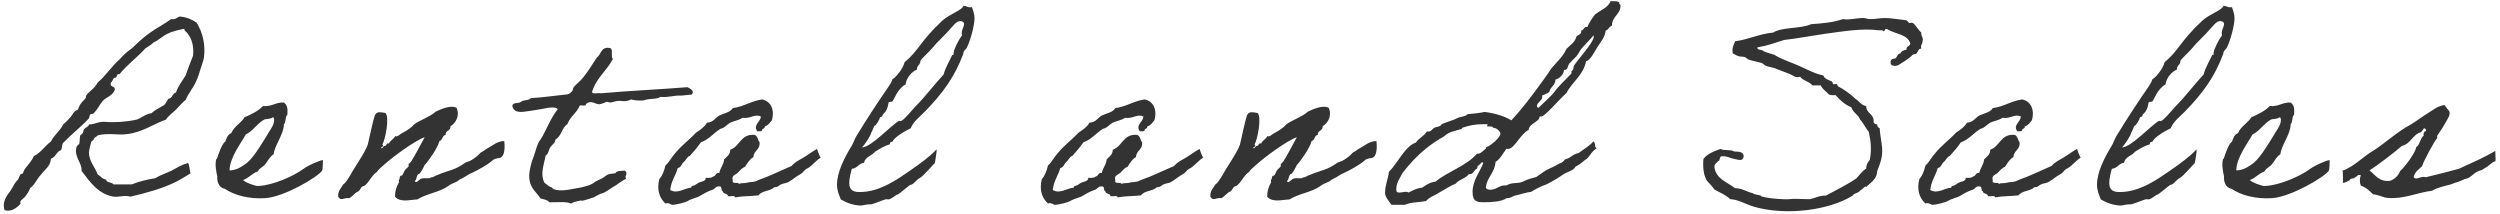 <svg 
 xmlns="http://www.w3.org/2000/svg"
 xmlns:xlink="http://www.w3.org/1999/xlink"
 width="490px" height="42px">
<path fill-rule="evenodd"  fill="rgb(51, 51, 51)"
 d="M488.925,31.639 C488.375,31.839 487.624,32.689 487.124,32.889 C486.974,32.939 486.524,33.339 486.374,33.339 C486.074,33.439 485.924,33.439 485.674,33.589 C484.874,33.939 484.524,34.489 483.874,34.839 C483.624,34.989 483.374,35.039 483.124,35.089 C482.624,35.289 482.024,35.589 481.474,35.739 C480.924,35.889 480.774,36.039 480.024,36.239 C479.374,36.389 477.624,36.789 476.674,37.390 C473.974,37.690 471.023,39.090 468.023,38.790 C467.073,38.740 466.173,38.140 465.123,38.090 C464.473,37.440 463.773,36.739 462.723,36.389 C462.473,35.739 462.473,34.989 462.723,34.339 C461.973,34.139 461.973,34.689 461.523,34.789 C461.373,35.139 460.623,34.839 460.573,35.289 C459.973,35.639 459.223,35.989 459.223,35.789 C459.223,34.839 459.223,33.439 459.123,33.439 C461.123,32.889 463.473,30.439 465.173,29.539 C467.273,28.189 470.123,25.639 472.374,24.489 C473.574,23.789 474.624,22.939 475.774,22.239 C476.774,21.639 477.774,20.739 479.124,20.589 C479.374,20.989 479.724,21.389 480.074,21.789 C480.324,22.639 479.674,23.339 479.374,23.939 C478.874,24.889 478.274,25.739 477.674,26.639 C477.624,26.739 477.774,27.039 477.674,27.089 C477.224,27.489 474.974,31.639 474.724,32.589 C474.074,33.189 473.274,33.689 473.074,34.739 C473.624,35.439 474.474,34.389 475.474,34.739 C477.574,34.239 479.824,33.639 481.924,33.089 C484.324,31.989 486.874,30.889 489.075,29.589 C489.075,30.639 489.275,31.939 488.925,31.639 ZM473.574,28.839 C474.224,28.589 474.424,26.889 475.024,26.639 C474.974,26.089 475.074,25.739 475.524,25.689 C475.474,25.389 475.424,25.089 475.024,25.189 C474.974,25.539 474.624,25.589 474.574,25.889 C472.824,26.339 472.574,28.189 470.773,28.589 C469.623,29.639 465.823,32.539 464.423,33.389 C465.623,34.389 466.373,35.689 468.473,35.439 C469.423,35.089 470.023,34.439 470.423,33.539 C471.173,32.889 473.424,30.039 473.574,28.839 ZM445.309,38.840 C442.158,39.040 439.258,38.290 437.358,36.990 C436.208,36.839 435.808,35.489 435.908,34.589 C435.708,33.589 435.408,32.339 435.708,31.189 C435.708,31.189 435.908,31.089 435.908,30.939 C436.058,30.439 436.858,28.039 437.458,27.789 C437.708,27.089 437.958,26.339 438.658,26.089 C439.208,24.739 440.558,24.139 441.258,22.989 C442.608,22.389 443.909,21.789 444.859,20.789 C446.609,20.939 447.309,20.038 448.959,20.088 C449.659,20.639 449.709,21.289 449.659,22.239 C449.659,22.639 449.559,22.539 449.459,22.739 C449.259,23.089 449.359,23.939 448.959,24.389 C448.959,26.339 447.109,28.489 446.959,30.239 C446.259,30.589 445.759,31.639 445.309,32.189 C444.859,32.739 444.159,32.939 443.858,33.589 C442.708,33.989 442.108,34.889 440.958,35.289 C441.708,35.939 442.908,36.239 443.608,36.439 L444.109,36.439 C446.759,36.289 450.709,34.639 452.809,33.089 C453.259,32.739 454.259,32.239 454.709,32.039 C455.159,31.889 456.109,31.389 456.609,31.389 C456.609,31.489 456.609,33.189 456.459,33.439 C455.709,34.639 449.059,38.590 445.309,38.840 ZM441.708,31.939 C443.208,30.739 445.159,27.289 446.059,25.839 C446.509,25.139 447.059,24.389 447.059,23.439 C447.009,23.289 447.009,22.989 446.809,22.989 C446.159,23.439 445.509,23.239 445.109,23.439 C443.658,24.239 442.858,25.739 441.508,26.339 C440.608,27.989 438.358,30.839 438.308,33.389 C439.058,33.439 439.958,33.039 440.258,32.889 C440.858,32.539 441.208,32.339 441.708,31.939 ZM435.764,10.538 C434.064,15.138 431.664,18.338 428.314,21.789 C427.314,22.839 426.014,23.739 425.464,25.139 C424.164,25.739 422.164,26.989 421.864,27.789 C421.414,27.789 421.414,27.939 421.364,28.289 C420.264,28.589 419.363,29.189 418.463,29.739 C417.863,30.539 416.563,30.689 416.313,31.889 C415.263,32.039 415.013,32.989 413.913,33.089 C413.713,33.889 413.413,34.889 413.413,35.889 C413.413,37.490 414.513,37.640 415.513,37.640 C419.463,37.640 423.064,34.989 425.114,33.589 C427.364,32.039 429.214,30.689 430.514,29.289 C430.664,29.339 430.164,32.189 430.164,31.989 C430.164,31.889 427.914,34.589 427.164,34.939 C426.514,35.239 426.014,36.239 425.364,36.239 C424.764,36.639 423.064,38.140 422.864,38.140 C422.564,38.140 421.664,39.090 421.064,39.090 C420.964,39.090 420.814,39.040 420.764,39.040 C420.314,39.040 418.463,39.890 417.763,40.040 C416.413,40.040 416.213,40.290 415.613,40.290 C414.213,40.240 412.863,39.740 411.763,39.090 C411.413,38.190 411.013,37.390 411.013,36.189 C411.013,33.789 412.413,30.989 413.913,28.539 C414.213,28.039 414.463,27.239 414.863,26.589 C416.813,23.389 418.963,20.088 421.114,16.988 C421.364,16.538 421.714,16.138 421.864,15.538 C422.464,15.238 423.914,13.588 424.264,12.188 C427.014,9.938 427.314,8.088 431.664,4.037 C433.014,2.787 435.764,1.887 435.764,1.137 C436.365,1.137 436.565,1.437 437.115,1.437 C437.215,1.437 437.315,1.437 437.465,1.387 C437.665,2.087 437.965,2.687 437.965,3.587 C437.965,4.888 437.215,7.838 436.465,9.338 C436.215,9.788 435.764,9.938 435.764,10.538 ZM435.164,4.137 C434.414,4.137 433.864,4.988 433.364,5.488 C432.264,6.838 430.714,8.138 429.764,9.338 C429.214,10.038 427.364,11.688 427.364,11.938 C427.364,12.738 426.664,12.738 426.664,13.638 C424.914,14.438 424.464,16.138 424.464,16.538 C422.814,17.438 422.214,19.538 421.864,19.888 C421.664,20.038 421.214,19.838 421.114,20.138 C420.814,22.239 419.914,22.189 419.914,22.689 C419.914,22.939 419.413,22.839 419.413,23.089 C419.413,23.289 418.663,24.689 418.313,24.689 C418.313,24.689 417.713,26.189 417.713,25.989 C417.713,26.489 416.313,28.539 415.913,28.889 C417.713,28.889 421.664,24.489 423.164,23.689 C423.264,23.689 423.414,23.739 423.464,23.739 C424.014,23.739 425.814,21.439 426.414,20.839 C428.364,18.888 430.014,16.638 431.914,14.588 C432.264,13.238 433.014,12.038 433.614,10.738 C433.914,10.888 433.864,10.588 433.864,10.388 C433.864,9.738 434.864,7.788 435.514,6.938 C435.464,6.788 435.464,6.638 435.464,6.488 C435.464,5.738 435.914,5.238 435.914,4.738 C435.914,4.288 435.514,4.137 435.164,4.137 ZM403.740,34.189 C402.890,34.639 402.240,35.289 401.389,35.739 C400.939,35.939 400.389,35.939 399.939,36.189 C399.439,36.489 399.339,36.739 398.739,36.689 C397.889,37.540 396.339,37.290 395.639,38.290 C393.889,38.490 392.689,38.390 391.039,38.690 C391.039,38.190 390.039,38.590 389.639,38.440 C389.589,37.840 388.689,38.090 388.639,37.490 C388.189,37.440 388.589,36.439 387.939,36.539 C387.239,36.439 387.039,37.140 386.489,37.240 C385.839,37.440 384.888,37.940 384.088,38.440 C383.738,38.690 382.438,38.940 381.688,39.440 C381.338,39.640 379.388,40.190 378.588,40.140 C378.688,40.140 377.888,39.640 377.388,39.890 C376.238,38.840 375.638,37.240 376.188,35.089 C376.788,34.439 377.138,33.489 377.388,32.439 C378.138,31.789 378.588,30.789 379.288,30.039 C380.488,28.539 382.088,27.389 383.388,25.989 C384.238,25.439 385.038,24.889 385.538,24.039 C386.789,23.989 387.139,23.089 387.939,22.639 C388.889,22.189 390.089,22.039 390.589,21.189 C392.789,20.889 394.189,19.788 396.339,19.488 C398.089,19.838 398.839,21.589 398.239,23.589 C397.839,24.039 397.539,24.589 396.839,24.789 C396.939,25.289 396.339,25.139 396.339,25.489 C396.289,25.839 395.739,25.689 395.389,25.739 C394.489,24.489 396.039,23.939 396.089,22.839 C394.889,22.239 394.039,23.339 392.489,23.089 C391.789,23.589 390.839,23.689 390.089,24.039 C389.389,24.439 388.989,25.089 388.189,25.239 C386.839,26.039 385.939,27.339 384.338,27.889 C383.688,28.839 382.938,29.689 382.188,30.539 C381.588,30.739 381.438,31.389 380.988,31.739 C380.538,32.089 380.488,32.839 379.788,32.939 C379.388,34.489 378.488,35.439 378.338,37.240 C379.788,38.090 381.088,36.839 382.438,36.789 C382.438,36.339 382.838,36.489 383.138,36.289 C383.438,36.139 383.588,35.989 383.838,35.839 C384.288,35.589 385.338,35.589 385.288,34.839 C385.889,34.889 386.439,34.889 386.739,34.589 C387.289,34.539 387.189,33.789 387.939,33.889 C388.139,32.889 388.789,32.339 388.889,31.239 C389.389,30.689 390.089,30.339 390.089,29.339 C392.039,28.689 392.089,26.189 394.889,26.439 C395.489,26.689 395.489,27.489 395.839,27.889 C395.989,29.389 394.689,29.439 394.639,30.789 C393.889,31.189 393.439,31.989 392.989,32.689 C392.339,32.939 391.989,33.439 391.539,33.889 C391.189,34.239 390.239,34.389 390.589,35.339 C390.339,36.189 391.639,35.589 391.789,36.039 C392.189,35.839 392.789,35.939 393.239,35.839 C394.039,35.589 394.639,35.789 395.389,35.389 C396.139,35.039 397.039,34.789 397.789,34.439 C399.239,33.789 400.639,33.189 402.090,32.539 C402.690,31.839 403.390,31.489 404.090,31.089 C405.090,30.539 405.940,29.839 407.090,29.189 C407.090,29.189 407.690,30.939 407.840,30.889 C406.990,31.339 406.040,32.589 405.240,32.989 C404.390,33.389 404.590,33.739 403.740,34.189 ZM376.826,8.088 C376.826,8.638 376.376,8.788 376.576,9.538 C375.976,9.488 375.926,10.188 375.626,10.488 C375.426,10.638 375.076,10.588 374.876,10.738 C374.726,10.838 374.626,11.038 374.426,11.188 C373.726,11.738 373.026,12.188 372.275,12.638 C371.925,12.988 370.575,13.088 370.575,12.388 C370.425,11.588 370.975,11.538 371.525,11.438 C371.875,11.138 371.875,10.488 372.475,10.488 C372.676,9.988 373.126,9.838 373.676,9.738 C373.576,8.988 374.326,9.138 374.426,8.538 C373.876,6.638 371.325,6.688 369.875,5.688 C369.325,5.538 369.525,6.138 369.125,6.138 C369.075,5.838 368.525,5.938 368.175,5.938 C365.075,5.488 360.975,6.188 357.625,6.638 C354.874,7.038 352.274,7.538 349.674,7.838 C347.974,8.388 346.324,8.988 344.424,9.288 C344.424,9.888 345.224,9.638 345.624,9.988 C345.824,10.188 347.124,10.538 347.774,10.738 C349.224,11.688 350.924,12.138 352.574,12.888 C354.074,13.538 355.624,14.438 357.375,14.788 C357.625,15.538 358.525,15.688 359.075,15.988 C359.175,16.038 359.225,16.438 359.275,16.488 C359.475,16.588 359.825,16.388 360.025,16.488 C360.125,16.538 360.175,16.938 360.275,16.938 C361.275,17.438 362.675,18.388 363.625,19.338 C364.375,19.788 364.775,20.639 365.775,20.789 C365.775,22.339 367.375,22.239 367.225,23.939 C367.325,24.189 367.525,24.389 367.925,24.389 C367.925,24.789 368.125,25.039 368.425,25.139 C368.475,26.839 369.075,28.639 368.875,30.389 C368.775,31.389 368.325,32.539 367.925,33.539 C367.925,34.939 366.875,35.639 365.775,36.639 C365.625,36.289 364.875,37.290 364.575,37.340 C364.325,37.890 363.375,37.790 363.125,38.340 C358.475,41.240 349.974,42.340 343.674,40.490 C342.074,39.990 340.674,39.090 339.123,39.040 C338.273,38.190 337.073,37.740 336.023,37.140 C335.573,36.489 335.073,35.989 334.573,35.439 C333.923,34.389 333.723,32.939 333.873,31.139 C334.673,30.139 335.923,29.639 337.223,29.189 C337.823,29.589 339.273,29.239 339.873,29.689 C340.724,29.739 341.724,29.689 341.774,30.639 C341.574,31.789 340.624,31.239 339.873,31.139 C339.073,30.989 338.373,30.539 337.673,30.639 C336.873,30.439 337.273,31.539 336.723,31.589 C336.473,31.989 335.973,32.089 336.023,32.789 C336.373,35.139 338.573,35.689 340.074,36.889 C341.524,36.889 342.274,37.590 343.474,37.840 C343.974,38.190 344.524,38.140 345.124,38.340 C345.174,38.340 345.224,38.540 345.374,38.540 C346.274,38.790 348.024,38.990 349.474,39.040 C349.824,39.040 350.274,39.090 350.674,39.040 C351.574,38.890 353.024,39.040 354.724,39.040 C355.824,38.840 356.575,38.290 357.875,38.340 C359.875,37.240 362.025,36.239 363.875,34.939 C364.475,34.289 364.975,33.539 365.775,33.039 C365.775,32.239 366.125,31.789 366.475,31.339 C366.875,29.439 366.675,27.539 366.275,25.839 C365.625,25.089 365.275,24.139 364.575,23.439 C364.225,22.439 363.175,22.089 362.875,21.039 C361.575,20.488 360.625,19.638 359.775,18.638 C359.175,18.688 358.625,18.688 358.325,18.388 C357.875,17.838 357.175,17.488 356.875,16.738 L355.224,16.738 C354.624,15.938 353.374,15.838 352.824,15.038 C351.924,15.338 351.474,14.788 350.874,14.538 C349.774,14.138 348.974,13.788 347.774,13.338 C347.274,13.188 346.624,13.088 346.074,12.888 C345.924,12.838 345.524,12.438 345.374,12.388 C344.724,12.138 343.674,11.988 342.724,11.688 C342.624,11.638 342.124,11.238 342.024,11.188 C341.424,11.038 341.174,11.188 340.574,10.938 C340.324,10.888 340.024,10.638 339.623,10.488 C339.423,9.338 339.823,8.788 340.074,8.088 C342.774,7.738 344.774,6.638 347.524,6.388 C349.374,5.238 352.924,5.688 354.974,4.738 C357.225,4.588 359.425,4.388 361.225,3.737 C362.425,3.987 363.725,3.537 365.075,3.537 C365.575,3.487 365.925,3.737 366.475,3.737 C367.525,3.787 368.625,3.487 369.625,3.537 C370.175,3.537 371.025,3.637 371.775,3.737 C372.375,3.837 373.226,3.887 373.676,3.987 C373.826,4.037 374.076,4.438 374.176,4.488 C374.376,4.538 374.726,4.388 374.876,4.488 C375.376,4.738 375.976,5.888 376.576,6.388 C376.476,7.138 377.026,7.238 376.826,8.088 ZM314.725,5.988 C314.525,7.438 313.625,8.338 313.025,9.338 C312.475,10.188 311.725,11.838 310.875,11.988 C310.325,14.788 308.175,15.988 307.025,18.238 C305.575,19.488 302.825,22.839 302.075,22.839 C301.975,22.839 301.875,22.839 301.775,22.789 C301.775,23.939 299.775,24.089 299.625,25.439 C297.924,26.339 296.824,29.189 295.574,29.189 C295.474,29.189 295.374,29.189 295.274,29.139 C294.574,30.039 294.074,31.139 293.124,31.739 C292.974,33.939 291.424,34.689 291.224,36.789 C291.374,37.090 291.724,37.190 292.074,37.190 C293.324,37.190 293.774,36.339 294.924,36.339 L295.274,36.339 C296.524,35.589 297.424,36.139 298.624,35.539 C299.875,34.939 299.825,35.089 301.125,34.689 C303.375,33.089 302.675,33.539 304.875,32.489 C305.975,31.739 305.925,32.189 306.775,31.239 C308.225,30.789 307.975,30.339 309.425,29.989 C310.525,29.139 311.525,28.639 312.325,27.689 C312.925,28.439 312.375,28.539 312.925,29.089 C311.675,29.889 311.625,30.839 310.625,31.389 C309.725,32.089 309.875,32.089 308.825,32.639 C308.275,33.589 307.225,33.589 306.325,34.239 C305.075,35.139 302.925,36.289 302.825,36.239 C302.225,36.389 300.375,37.390 300.125,37.590 C299.025,37.740 298.074,38.090 296.924,38.340 C296.324,38.490 296.274,38.840 295.274,38.840 C294.374,39.540 292.224,39.640 290.874,39.640 C289.524,39.640 288.624,39.540 288.624,37.640 C288.624,35.389 289.974,33.839 290.724,31.989 C290.674,31.839 290.624,31.789 290.574,31.789 C290.324,31.789 289.874,32.489 289.674,32.489 C289.574,32.489 289.574,33.089 289.474,33.089 C289.074,33.089 288.774,34.139 288.124,34.139 C288.074,34.139 287.974,34.139 287.924,34.089 C287.324,34.989 285.974,35.139 285.324,35.989 C284.174,36.439 283.224,37.140 282.173,37.690 C281.273,38.340 280.223,38.540 279.523,39.390 C278.073,39.690 276.573,39.590 275.373,40.140 L272.723,40.140 C272.173,39.390 271.473,38.540 271.473,37.840 C271.473,36.189 272.073,35.139 272.223,33.689 C274.023,31.889 275.373,28.639 277.523,27.939 C278.073,27.039 279.173,26.689 279.673,25.739 C279.773,25.789 279.873,25.789 279.973,25.789 C280.523,25.789 280.773,25.239 281.123,25.039 C281.623,24.789 282.323,24.889 282.574,24.339 C283.824,23.789 284.824,23.589 285.674,23.139 C286.224,22.839 287.224,22.889 287.624,22.389 C288.724,22.239 289.974,22.189 290.974,21.939 C292.974,22.189 294.824,22.739 296.224,23.589 C298.825,20.789 301.175,17.538 303.425,14.388 C304.425,12.588 306.175,11.538 307.025,9.588 C307.725,8.838 308.675,8.338 308.975,7.188 C309.225,6.788 309.925,6.838 309.925,6.138 L309.925,5.988 C310.425,5.938 310.375,5.288 310.925,5.288 L311.125,5.288 C311.475,4.388 312.025,3.637 312.575,2.887 C313.625,1.987 315.125,1.587 315.676,0.237 L316.376,0.237 C316.826,0.237 317.176,0.287 317.376,0.487 L317.376,0.637 C317.376,0.887 317.626,0.837 317.626,1.087 C317.626,2.887 316.026,3.037 315.926,5.038 C315.376,5.188 315.276,5.838 314.725,5.988 ZM292.624,25.039 C292.624,24.589 291.474,24.939 291.474,24.689 C291.474,24.289 291.874,24.339 291.224,24.339 L290.624,24.339 C289.074,24.339 287.824,24.639 286.624,25.039 C286.574,25.039 286.574,25.239 286.424,25.289 C285.174,25.689 283.974,25.789 283.024,26.739 C277.823,29.589 275.073,33.789 274.873,33.939 C274.423,34.939 273.673,35.639 273.673,37.140 C273.673,37.740 273.973,37.740 274.323,37.740 C274.723,37.740 275.173,37.590 275.523,37.590 C275.723,37.590 275.923,37.640 276.073,37.740 C276.873,37.340 277.623,36.889 278.723,36.789 C279.473,36.289 280.223,35.739 281.373,35.589 C283.874,33.539 287.424,32.539 289.524,30.089 C289.574,30.089 289.624,30.139 289.674,30.139 C290.374,30.139 291.274,28.889 291.274,29.139 C291.274,29.089 291.274,28.989 291.224,28.889 C292.024,28.689 294.074,26.989 294.074,26.189 C294.074,25.789 293.374,25.039 292.624,25.039 ZM312.325,6.938 C311.575,7.888 310.675,8.688 309.925,9.588 C309.575,10.038 309.375,10.588 308.975,11.038 C308.825,11.188 307.625,12.338 307.775,12.338 C307.325,12.338 307.375,13.688 306.775,13.688 L306.625,13.688 C306.575,13.688 306.525,13.738 306.525,13.788 C306.525,14.538 305.625,15.438 304.875,15.588 C304.875,16.738 303.875,16.988 303.675,17.988 C303.325,18.338 302.775,18.488 302.225,18.738 C302.275,18.888 302.275,18.988 302.275,19.088 C302.275,19.688 301.225,20.088 301.225,20.839 C301.225,20.939 301.325,21.039 301.525,21.139 C302.675,20.038 304.075,18.838 304.875,17.738 C305.725,16.588 308.025,14.488 308.025,14.338 C308.025,14.288 307.975,14.138 307.975,14.038 C307.975,13.888 308.425,13.838 308.425,13.088 C308.425,12.538 312.375,8.438 312.375,7.188 C312.375,7.088 312.375,6.988 312.325,6.938 ZM267.435,31.489 C266.435,32.339 264.534,33.389 263.434,33.889 C262.584,34.189 262.384,34.589 261.034,35.189 C260.184,35.939 259.734,35.739 258.834,36.439 C256.984,37.740 254.684,37.890 252.734,39.090 C251.334,39.140 249.484,39.740 248.383,38.590 C248.333,37.390 248.734,36.439 249.134,35.739 C249.184,35.639 249.034,35.289 249.134,35.239 C249.384,35.039 249.184,34.839 249.384,34.539 C249.434,34.389 249.734,34.489 249.834,34.289 C250.084,33.889 250.084,33.639 250.334,33.339 C250.484,33.089 250.834,32.889 251.034,32.589 C251.084,32.539 250.984,32.189 251.034,32.139 C251.284,31.939 251.334,31.889 251.534,31.639 C252.034,30.939 253.584,27.989 254.184,26.889 C252.184,27.589 247.833,30.839 246.333,32.189 C245.883,32.639 245.133,33.139 244.833,33.689 C243.733,34.389 243.383,35.689 242.333,36.439 C241.533,36.489 241.633,37.490 240.883,37.640 C240.383,37.990 239.983,38.490 239.433,38.840 C238.183,38.690 237.883,39.490 237.233,38.590 C237.133,37.390 237.783,36.939 238.183,36.189 C238.833,35.739 239.183,34.939 239.633,34.289 C240.383,32.839 242.433,30.039 243.033,28.339 C243.233,27.489 244.133,23.289 244.383,22.689 C244.733,21.839 245.283,21.939 246.483,22.139 C247.333,22.939 246.483,27.339 245.883,28.339 C246.233,28.489 245.883,28.589 245.883,28.839 L245.633,28.839 C245.783,29.539 246.033,28.489 246.383,28.589 C246.833,28.589 246.533,27.939 247.183,28.139 C247.433,27.489 248.133,27.289 248.383,26.689 C248.934,26.839 249.134,26.439 249.584,26.189 C250.234,25.839 250.784,25.539 251.484,24.989 C251.734,24.839 251.984,24.439 252.234,24.289 C253.384,23.489 255.234,22.889 256.334,21.889 C257.184,21.489 259.234,20.488 260.434,21.139 C261.134,22.689 260.234,24.189 259.234,24.739 C259.334,25.689 258.234,25.489 258.284,26.439 C257.584,26.539 257.734,27.489 257.084,27.639 C256.734,28.989 254.984,31.489 254.184,32.339 C253.884,32.989 253.584,33.539 253.184,34.039 C252.484,34.139 252.734,35.189 252.234,35.489 C252.634,36.139 253.134,34.939 253.684,34.989 C254.184,34.789 254.984,35.139 255.384,34.789 C256.034,34.739 256.034,34.489 256.584,34.339 C259.184,33.239 259.984,33.439 262.134,31.889 C263.184,31.489 263.084,31.589 263.934,30.989 C264.534,30.589 264.834,30.239 265.185,29.889 C265.585,29.739 266.285,29.139 266.635,28.989 C267.585,28.489 268.335,27.689 269.785,27.639 C270.035,29.989 269.485,30.939 268.735,30.989 C268.285,30.989 267.485,31.289 267.435,31.489 ZM231.755,34.189 C230.905,34.639 230.254,35.289 229.404,35.739 C228.954,35.939 228.404,35.939 227.954,36.189 C227.454,36.489 227.354,36.739 226.754,36.689 C225.904,37.540 224.354,37.290 223.654,38.290 C221.904,38.490 220.704,38.390 219.054,38.690 C219.054,38.190 218.054,38.590 217.654,38.440 C217.604,37.840 216.704,38.090 216.654,37.490 C216.204,37.440 216.604,36.439 215.954,36.539 C215.254,36.439 215.054,37.140 214.504,37.240 C213.853,37.440 212.903,37.940 212.103,38.440 C211.753,38.690 210.453,38.940 209.703,39.440 C209.353,39.640 207.403,40.190 206.603,40.140 C206.703,40.140 205.903,39.640 205.403,39.890 C204.253,38.840 203.653,37.240 204.203,35.089 C204.803,34.439 205.153,33.489 205.403,32.439 C206.153,31.789 206.603,30.789 207.303,30.039 C208.503,28.539 210.103,27.389 211.403,25.989 C212.253,25.439 213.053,24.889 213.553,24.039 C214.804,23.989 215.154,23.089 215.954,22.639 C216.904,22.189 218.104,22.039 218.604,21.189 C220.804,20.889 222.204,19.788 224.354,19.488 C226.104,19.838 226.854,21.589 226.254,23.589 C225.854,24.039 225.554,24.589 224.854,24.789 C224.954,25.289 224.354,25.139 224.354,25.489 C224.304,25.839 223.754,25.689 223.404,25.739 C222.504,24.489 224.054,23.939 224.104,22.839 C222.904,22.239 222.054,23.339 220.504,23.089 C219.804,23.589 218.854,23.689 218.104,24.039 C217.404,24.439 217.004,25.089 216.204,25.239 C214.854,26.039 213.954,27.339 212.353,27.889 C211.703,28.839 210.953,29.689 210.203,30.539 C209.603,30.739 209.453,31.389 209.003,31.739 C208.553,32.089 208.503,32.839 207.803,32.939 C207.403,34.489 206.503,35.439 206.353,37.240 C207.803,38.090 209.103,36.839 210.453,36.789 C210.453,36.339 210.853,36.489 211.153,36.289 C211.453,36.139 211.603,35.989 211.853,35.839 C212.303,35.589 213.353,35.589 213.303,34.839 C213.903,34.889 214.454,34.889 214.754,34.589 C215.304,34.539 215.204,33.789 215.954,33.889 C216.154,32.889 216.804,32.339 216.904,31.239 C217.404,30.689 218.104,30.339 218.104,29.339 C220.054,28.689 220.104,26.189 222.904,26.439 C223.504,26.689 223.504,27.489 223.854,27.889 C224.004,29.389 222.704,29.439 222.654,30.789 C221.904,31.189 221.454,31.989 221.004,32.689 C220.354,32.939 220.004,33.439 219.554,33.889 C219.204,34.239 218.254,34.389 218.604,35.339 C218.354,36.189 219.654,35.589 219.804,36.039 C220.204,35.839 220.804,35.939 221.254,35.839 C222.054,35.589 222.654,35.789 223.404,35.389 C224.154,35.039 225.054,34.789 225.804,34.439 C227.254,33.789 228.654,33.189 230.104,32.539 C230.705,31.839 231.405,31.489 232.105,31.089 C233.105,30.539 233.955,29.839 235.105,29.189 C235.105,29.189 235.705,30.939 235.855,30.889 C235.005,31.339 234.055,32.589 233.255,32.989 C232.405,33.389 232.605,33.739 231.755,34.189 ZM188.804,10.538 C187.104,15.138 184.704,18.338 181.354,21.789 C180.354,22.839 179.054,23.739 178.504,25.139 C177.204,25.739 175.204,26.989 174.904,27.789 C174.454,27.789 174.454,27.939 174.404,28.289 C173.304,28.589 172.403,29.189 171.503,29.739 C170.903,30.539 169.603,30.689 169.353,31.889 C168.303,32.039 168.053,32.989 166.953,33.089 C166.753,33.889 166.453,34.889 166.453,35.889 C166.453,37.490 167.553,37.640 168.553,37.640 C172.503,37.640 176.104,34.989 178.154,33.589 C180.404,32.039 182.254,30.689 183.554,29.289 C183.704,29.339 183.204,32.189 183.204,31.989 C183.204,31.889 180.954,34.589 180.204,34.939 C179.554,35.239 179.054,36.239 178.404,36.239 C177.804,36.639 176.104,38.140 175.904,38.140 C175.604,38.140 174.704,39.090 174.104,39.090 C174.004,39.090 173.854,39.040 173.804,39.040 C173.354,39.040 171.503,39.890 170.803,40.040 C169.453,40.040 169.253,40.290 168.653,40.290 C167.253,40.240 165.903,39.740 164.803,39.090 C164.453,38.190 164.053,37.390 164.053,36.189 C164.053,33.789 165.453,30.989 166.953,28.539 C167.253,28.039 167.503,27.239 167.903,26.589 C169.853,23.389 172.003,20.088 174.154,16.988 C174.404,16.538 174.754,16.138 174.904,15.538 C175.504,15.238 176.954,13.588 177.304,12.188 C180.054,9.938 180.354,8.088 184.704,4.037 C186.054,2.787 188.804,1.887 188.804,1.137 C189.405,1.137 189.605,1.437 190.155,1.437 C190.255,1.437 190.355,1.437 190.505,1.387 C190.705,2.087 191.005,2.687 191.005,3.587 C191.005,4.888 190.255,7.838 189.505,9.338 C189.254,9.788 188.804,9.938 188.804,10.538 ZM188.204,4.137 C187.454,4.137 186.904,4.988 186.404,5.488 C185.304,6.838 183.754,8.138 182.804,9.338 C182.254,10.038 180.404,11.688 180.404,11.938 C180.404,12.738 179.704,12.738 179.704,13.638 C177.954,14.438 177.504,16.138 177.504,16.538 C175.854,17.438 175.254,19.538 174.904,19.888 C174.704,20.038 174.254,19.838 174.154,20.138 C173.854,22.239 172.954,22.189 172.954,22.689 C172.954,22.939 172.453,22.839 172.453,23.089 C172.453,23.289 171.703,24.689 171.353,24.689 C171.353,24.689 170.753,26.189 170.753,25.989 C170.753,26.489 169.353,28.539 168.953,28.889 C170.753,28.889 174.704,24.489 176.204,23.689 C176.304,23.689 176.454,23.739 176.504,23.739 C177.054,23.739 178.854,21.439 179.454,20.839 C181.404,18.888 183.054,16.638 184.954,14.588 C185.304,13.238 186.054,12.038 186.654,10.738 C186.954,10.888 186.904,10.588 186.904,10.388 C186.904,9.738 187.904,7.788 188.554,6.938 C188.504,6.788 188.504,6.638 188.504,6.488 C188.504,5.738 188.954,5.238 188.954,4.738 C188.954,4.288 188.554,4.137 188.204,4.137 ZM156.780,34.189 C155.930,34.639 155.280,35.289 154.429,35.739 C153.979,35.939 153.429,35.939 152.979,36.189 C152.479,36.489 152.379,36.739 151.779,36.689 C150.929,37.540 149.379,37.290 148.679,38.290 C146.929,38.490 145.729,38.390 144.079,38.690 C144.079,38.190 143.079,38.590 142.679,38.440 C142.629,37.840 141.729,38.090 141.679,37.490 C141.229,37.440 141.629,36.439 140.979,36.539 C140.279,36.439 140.079,37.140 139.529,37.240 C138.879,37.440 137.928,37.940 137.128,38.440 C136.778,38.690 135.478,38.940 134.728,39.440 C134.378,39.640 132.428,40.190 131.628,40.140 C131.728,40.140 130.928,39.640 130.428,39.890 C129.278,38.840 128.678,37.240 129.228,35.089 C129.828,34.439 130.178,33.489 130.428,32.439 C131.178,31.789 131.628,30.789 132.328,30.039 C133.528,28.539 135.128,27.389 136.428,25.989 C137.278,25.439 138.078,24.889 138.578,24.039 C139.829,23.989 140.179,23.089 140.979,22.639 C141.929,22.189 143.129,22.039 143.629,21.189 C145.829,20.889 147.229,19.788 149.379,19.488 C151.129,19.838 151.879,21.589 151.279,23.589 C150.879,24.039 150.579,24.589 149.879,24.789 C149.979,25.289 149.379,25.139 149.379,25.489 C149.329,25.839 148.779,25.689 148.429,25.739 C147.529,24.489 149.079,23.939 149.129,22.839 C147.929,22.239 147.079,23.339 145.529,23.089 C144.829,23.589 143.879,23.689 143.129,24.039 C142.429,24.439 142.029,25.089 141.229,25.239 C139.879,26.039 138.979,27.339 137.378,27.889 C136.728,28.839 135.978,29.689 135.228,30.539 C134.628,30.739 134.478,31.389 134.028,31.739 C133.578,32.089 133.528,32.839 132.828,32.939 C132.428,34.489 131.528,35.439 131.378,37.240 C132.828,38.090 134.128,36.839 135.478,36.789 C135.478,36.339 135.878,36.489 136.178,36.289 C136.478,36.139 136.628,35.989 136.878,35.839 C137.328,35.589 138.378,35.589 138.328,34.839 C138.929,34.889 139.479,34.889 139.779,34.589 C140.329,34.539 140.229,33.789 140.979,33.889 C141.179,32.889 141.829,32.339 141.929,31.239 C142.429,30.689 143.129,30.339 143.129,29.339 C145.079,28.689 145.129,26.189 147.929,26.439 C148.529,26.689 148.529,27.489 148.879,27.889 C149.029,29.389 147.729,29.439 147.679,30.789 C146.929,31.189 146.479,31.989 146.029,32.689 C145.379,32.939 145.029,33.439 144.579,33.889 C144.229,34.239 143.279,34.389 143.629,35.339 C143.379,36.189 144.679,35.589 144.829,36.039 C145.229,35.839 145.829,35.939 146.279,35.839 C147.079,35.589 147.679,35.789 148.429,35.389 C149.179,35.039 150.079,34.789 150.829,34.439 C152.279,33.789 153.679,33.189 155.129,32.539 C155.730,31.839 156.430,31.489 157.130,31.089 C158.130,30.539 158.980,29.839 160.130,29.189 C160.130,29.189 160.730,30.939 160.880,30.889 C160.030,31.339 159.080,32.589 158.280,32.989 C157.430,33.389 157.630,33.739 156.780,34.189 ZM133.335,18.738 C131.935,18.688 131.035,19.138 129.485,18.988 C128.434,19.588 127.484,19.188 126.134,19.688 C125.184,19.738 124.334,19.688 123.734,19.488 C122.084,20.238 121.984,19.438 120.334,19.938 C119.634,20.138 119.634,20.138 118.934,19.938 C118.484,20.138 118.034,20.338 117.484,20.438 C116.884,20.538 115.684,19.438 114.834,20.438 C114.884,20.939 113.984,20.538 113.634,20.689 C113.084,22.089 111.783,22.789 111.233,24.289 C110.033,25.139 110.133,26.589 108.833,27.389 C108.883,28.039 108.183,28.339 107.883,28.839 C107.533,29.339 107.533,30.139 106.933,30.489 C106.633,32.389 105.833,33.939 106.683,35.789 C107.233,36.189 107.583,36.589 108.133,36.739 C108.333,36.789 108.283,36.939 108.333,36.990 C109.933,37.740 112.133,36.990 113.884,36.739 C114.634,36.539 115.834,36.339 116.634,35.639 C116.684,35.589 117.984,34.939 118.034,34.939 C118.434,34.739 118.734,34.389 119.184,34.189 C119.584,34.039 120.234,34.039 120.634,33.939 C120.884,33.389 121.784,33.539 122.484,33.439 C123.234,34.039 122.284,34.489 122.734,35.039 C121.534,35.589 120.984,36.239 120.184,36.639 C119.684,36.889 118.834,37.640 118.034,37.890 C117.884,37.890 117.134,38.240 116.984,38.340 C116.684,38.440 116.634,38.640 116.034,38.790 C115.734,38.890 114.834,39.190 114.384,39.290 C113.634,39.490 114.434,39.140 113.384,39.390 C112.884,39.490 112.434,39.590 111.933,39.890 C110.883,39.440 109.083,39.690 107.633,39.640 C107.333,39.140 106.583,39.090 105.933,38.890 C105.333,37.890 104.033,36.990 103.783,35.289 C103.583,34.039 103.933,32.789 104.283,31.489 C104.883,30.239 105.233,28.039 105.933,27.389 C107.133,25.439 107.933,23.089 109.333,21.389 C108.983,20.989 108.133,21.039 107.383,21.139 C106.833,21.239 105.633,21.489 104.533,21.639 C102.983,21.789 100.933,22.539 100.433,20.889 C100.333,19.938 101.683,20.388 102.133,19.938 C102.583,19.538 103.683,19.738 104.033,19.238 C106.533,19.088 108.833,18.738 111.233,18.488 C111.633,18.438 111.983,18.038 112.183,17.788 C112.334,17.588 112.284,17.288 112.434,17.088 C112.784,16.638 113.834,15.838 114.334,15.138 C115.334,13.938 116.084,12.588 116.984,11.288 C117.834,10.688 117.734,9.188 119.384,9.388 C120.384,9.388 119.584,11.088 120.134,11.538 C118.934,13.888 116.834,15.288 116.034,18.038 C116.134,18.538 117.234,18.138 117.734,18.288 C123.284,17.788 129.185,17.538 134.735,17.088 C135.335,17.388 136.185,17.788 135.585,18.538 C134.335,18.638 133.285,18.788 133.335,18.738 ZM96.490,31.489 C95.490,32.339 93.589,33.389 92.489,33.889 C91.639,34.189 91.439,34.589 90.089,35.189 C89.239,35.939 88.789,35.739 87.889,36.439 C86.039,37.740 83.739,37.890 81.789,39.090 C80.389,39.140 78.539,39.740 77.439,38.590 C77.388,37.390 77.789,36.439 78.189,35.739 C78.239,35.639 78.089,35.289 78.189,35.239 C78.439,35.039 78.239,34.839 78.439,34.539 C78.489,34.389 78.789,34.489 78.889,34.289 C79.139,33.889 79.139,33.639 79.389,33.339 C79.539,33.089 79.889,32.889 80.089,32.589 C80.139,32.539 80.039,32.189 80.089,32.139 C80.339,31.939 80.389,31.889 80.589,31.639 C81.089,30.939 82.639,27.989 83.239,26.889 C81.239,27.589 76.888,30.839 75.388,32.189 C74.938,32.639 74.188,33.139 73.888,33.689 C72.788,34.389 72.438,35.689 71.388,36.439 C70.588,36.489 70.688,37.490 69.938,37.640 C69.438,37.990 69.038,38.490 68.488,38.840 C67.238,38.690 66.938,39.490 66.288,38.590 C66.188,37.390 66.838,36.939 67.238,36.189 C67.888,35.739 68.238,34.939 68.688,34.289 C69.438,32.839 71.488,30.039 72.088,28.339 C72.288,27.489 73.188,23.289 73.438,22.689 C73.788,21.839 74.338,21.939 75.538,22.139 C76.388,22.939 75.538,27.339 74.938,28.339 C75.288,28.489 74.938,28.589 74.938,28.839 L74.688,28.839 C74.838,29.539 75.088,28.489 75.438,28.589 C75.888,28.589 75.588,27.939 76.238,28.139 C76.488,27.489 77.188,27.289 77.439,26.689 C77.989,26.839 78.189,26.439 78.639,26.189 C79.289,25.839 79.839,25.539 80.539,24.989 C80.789,24.839 81.039,24.439 81.289,24.289 C82.439,23.489 84.289,22.889 85.389,21.889 C86.239,21.489 88.289,20.488 89.489,21.139 C90.189,22.689 89.289,24.189 88.289,24.739 C88.389,25.689 87.289,25.489 87.339,26.439 C86.639,26.539 86.789,27.489 86.139,27.639 C85.789,28.989 84.039,31.489 83.239,32.339 C82.939,32.989 82.639,33.539 82.239,34.039 C81.539,34.139 81.789,35.189 81.289,35.489 C81.689,36.139 82.189,34.939 82.739,34.989 C83.239,34.789 84.039,35.139 84.439,34.789 C85.089,34.739 85.089,34.489 85.639,34.339 C88.239,33.239 89.039,33.439 91.189,31.889 C92.239,31.489 92.139,31.589 92.989,30.989 C93.589,30.589 93.890,30.239 94.240,29.889 C94.640,29.739 95.340,29.139 95.690,28.989 C96.640,28.489 97.390,27.689 98.840,27.639 C99.090,29.989 98.540,30.939 97.790,30.989 C97.340,30.989 96.540,31.289 96.490,31.489 ZM51.989,38.840 C48.838,39.040 45.938,38.290 44.038,36.990 C42.888,36.839 42.488,35.489 42.588,34.589 C42.388,33.589 42.088,32.339 42.388,31.189 C42.388,31.189 42.588,31.089 42.588,30.939 C42.738,30.439 43.538,28.039 44.138,27.789 C44.388,27.089 44.638,26.339 45.338,26.089 C45.888,24.739 47.238,24.139 47.938,22.989 C49.288,22.389 50.588,21.789 51.539,20.789 C53.289,20.939 53.989,20.038 55.639,20.088 C56.339,20.639 56.389,21.289 56.339,22.239 C56.339,22.639 56.239,22.539 56.139,22.739 C55.939,23.089 56.039,23.939 55.639,24.389 C55.639,26.339 53.789,28.489 53.639,30.239 C52.939,30.589 52.439,31.639 51.989,32.189 C51.539,32.739 50.839,32.939 50.538,33.589 C49.388,33.989 48.788,34.889 47.638,35.289 C48.388,35.939 49.588,36.239 50.288,36.439 L50.789,36.439 C53.439,36.289 57.389,34.639 59.489,33.089 C59.939,32.739 60.939,32.239 61.389,32.039 C61.839,31.889 62.789,31.389 63.289,31.389 C63.289,31.489 63.289,33.189 63.139,33.439 C62.389,34.639 55.739,38.590 51.989,38.840 ZM48.388,31.939 C49.888,30.739 51.839,27.289 52.739,25.839 C53.189,25.139 53.739,24.389 53.739,23.439 C53.689,23.289 53.689,22.989 53.489,22.989 C52.839,23.439 52.189,23.239 51.789,23.439 C50.338,24.239 49.538,25.739 48.188,26.339 C47.288,27.989 45.038,30.839 44.988,33.389 C45.738,33.439 46.638,33.039 46.938,32.889 C47.538,32.539 47.888,32.339 48.388,31.939 ZM39.285,13.588 C39.035,14.338 38.835,15.088 38.535,15.738 C37.885,17.288 36.835,18.388 36.385,19.588 C35.685,20.138 35.135,20.839 34.485,21.489 C33.835,22.139 33.035,22.639 32.535,23.439 C30.185,24.239 27.934,25.939 24.884,26.289 C23.084,26.539 21.184,25.989 19.134,26.539 C19.084,26.739 18.434,26.939 18.384,27.239 C18.384,27.539 18.034,27.539 17.934,27.739 C17.834,27.839 17.434,29.489 17.434,29.889 C17.434,31.589 18.734,32.939 19.134,34.189 C19.734,34.489 19.984,35.089 20.784,35.189 C20.884,35.889 21.934,35.639 22.234,36.139 L25.834,36.139 C27.184,35.589 28.735,35.189 30.385,34.939 C31.385,34.339 32.485,33.989 33.535,33.489 C34.585,32.989 35.485,32.289 36.635,32.039 C37.085,31.389 37.235,33.889 37.335,33.939 C37.435,33.989 34.385,35.739 34.485,35.639 C31.885,36.939 28.785,37.790 25.584,38.540 C24.334,38.190 23.334,38.690 22.234,38.540 C19.234,38.040 17.534,35.539 15.984,33.489 C16.134,31.889 14.384,30.739 15.034,28.689 C15.084,28.589 15.484,28.289 15.534,28.189 C15.684,27.689 15.584,26.939 15.734,26.539 C15.834,26.389 16.134,26.289 16.234,26.039 C16.384,25.789 16.284,25.589 16.484,25.339 C16.734,24.989 17.384,24.839 17.434,24.389 C18.534,24.439 19.234,23.739 20.784,23.889 C22.234,24.039 24.934,23.889 26.784,23.439 C27.834,23.089 28.485,22.339 29.685,22.189 C30.285,21.639 31.085,21.189 31.835,20.789 C32.485,20.538 32.635,19.788 33.035,19.338 C33.835,19.288 33.735,18.288 34.485,18.138 C34.935,16.838 35.735,15.838 36.385,14.788 C36.835,13.438 37.335,12.188 37.835,10.938 C38.035,8.938 37.585,7.538 36.635,6.388 C36.435,6.138 36.085,6.088 36.135,5.638 C34.885,5.888 33.735,6.138 32.785,6.638 C31.785,7.088 31.135,7.888 30.135,8.288 C29.685,8.788 29.035,9.088 28.485,9.488 C26.884,11.288 24.934,12.638 23.434,14.538 C22.684,14.338 23.084,15.338 22.484,15.238 C22.084,15.388 22.084,15.988 21.734,16.188 C21.434,17.238 22.684,16.738 22.484,17.638 C22.084,18.788 20.784,19.038 20.084,19.838 C19.484,20.589 19.084,21.489 18.384,22.189 C18.234,22.389 17.834,22.289 17.684,22.439 C17.484,22.639 17.584,22.989 17.434,23.189 C16.084,24.689 13.984,26.339 12.384,27.989 C12.084,28.289 12.234,29.089 11.933,29.439 C11.033,29.739 10.933,30.839 9.983,31.089 C9.883,32.689 8.733,33.189 8.083,34.189 C7.233,34.989 6.883,36.189 5.933,36.839 C5.733,37.390 5.383,37.940 4.933,38.540 C4.783,38.740 4.133,39.190 3.983,39.490 C3.933,39.590 4.083,39.890 3.983,39.990 C3.233,40.790 2.183,41.590 0.883,41.190 C0.383,39.590 1.283,38.390 2.083,37.340 C2.333,36.990 2.483,36.639 2.783,36.139 C2.983,35.789 3.183,35.539 3.533,35.189 C3.633,35.039 3.783,34.539 3.983,34.189 C4.033,34.139 4.433,34.039 4.483,33.989 C4.633,33.639 4.633,33.439 4.933,33.039 C5.583,32.189 6.233,31.539 6.633,30.589 C8.033,29.939 8.783,28.589 9.983,27.739 C10.583,26.439 11.783,25.689 12.384,24.389 C12.934,23.939 13.384,23.439 13.834,22.939 C14.284,22.439 14.384,21.789 15.284,21.489 C15.484,20.689 15.884,20.188 16.484,19.588 C16.484,19.538 16.684,19.338 16.734,19.338 C16.834,19.188 16.834,18.788 16.934,18.638 C17.634,17.788 18.634,17.238 19.134,16.188 C20.734,14.838 21.834,13.038 23.434,11.638 C24.134,10.838 24.934,10.088 25.834,9.488 C26.984,8.388 28.134,7.288 29.435,6.388 C30.735,5.438 32.235,4.738 33.535,3.737 C34.385,3.887 34.685,3.437 35.185,3.237 C36.635,3.337 37.635,3.837 38.535,4.438 C39.735,6.388 40.285,8.688 39.985,11.188 C39.885,11.938 39.535,12.738 39.285,13.588 Z"/>
</svg>